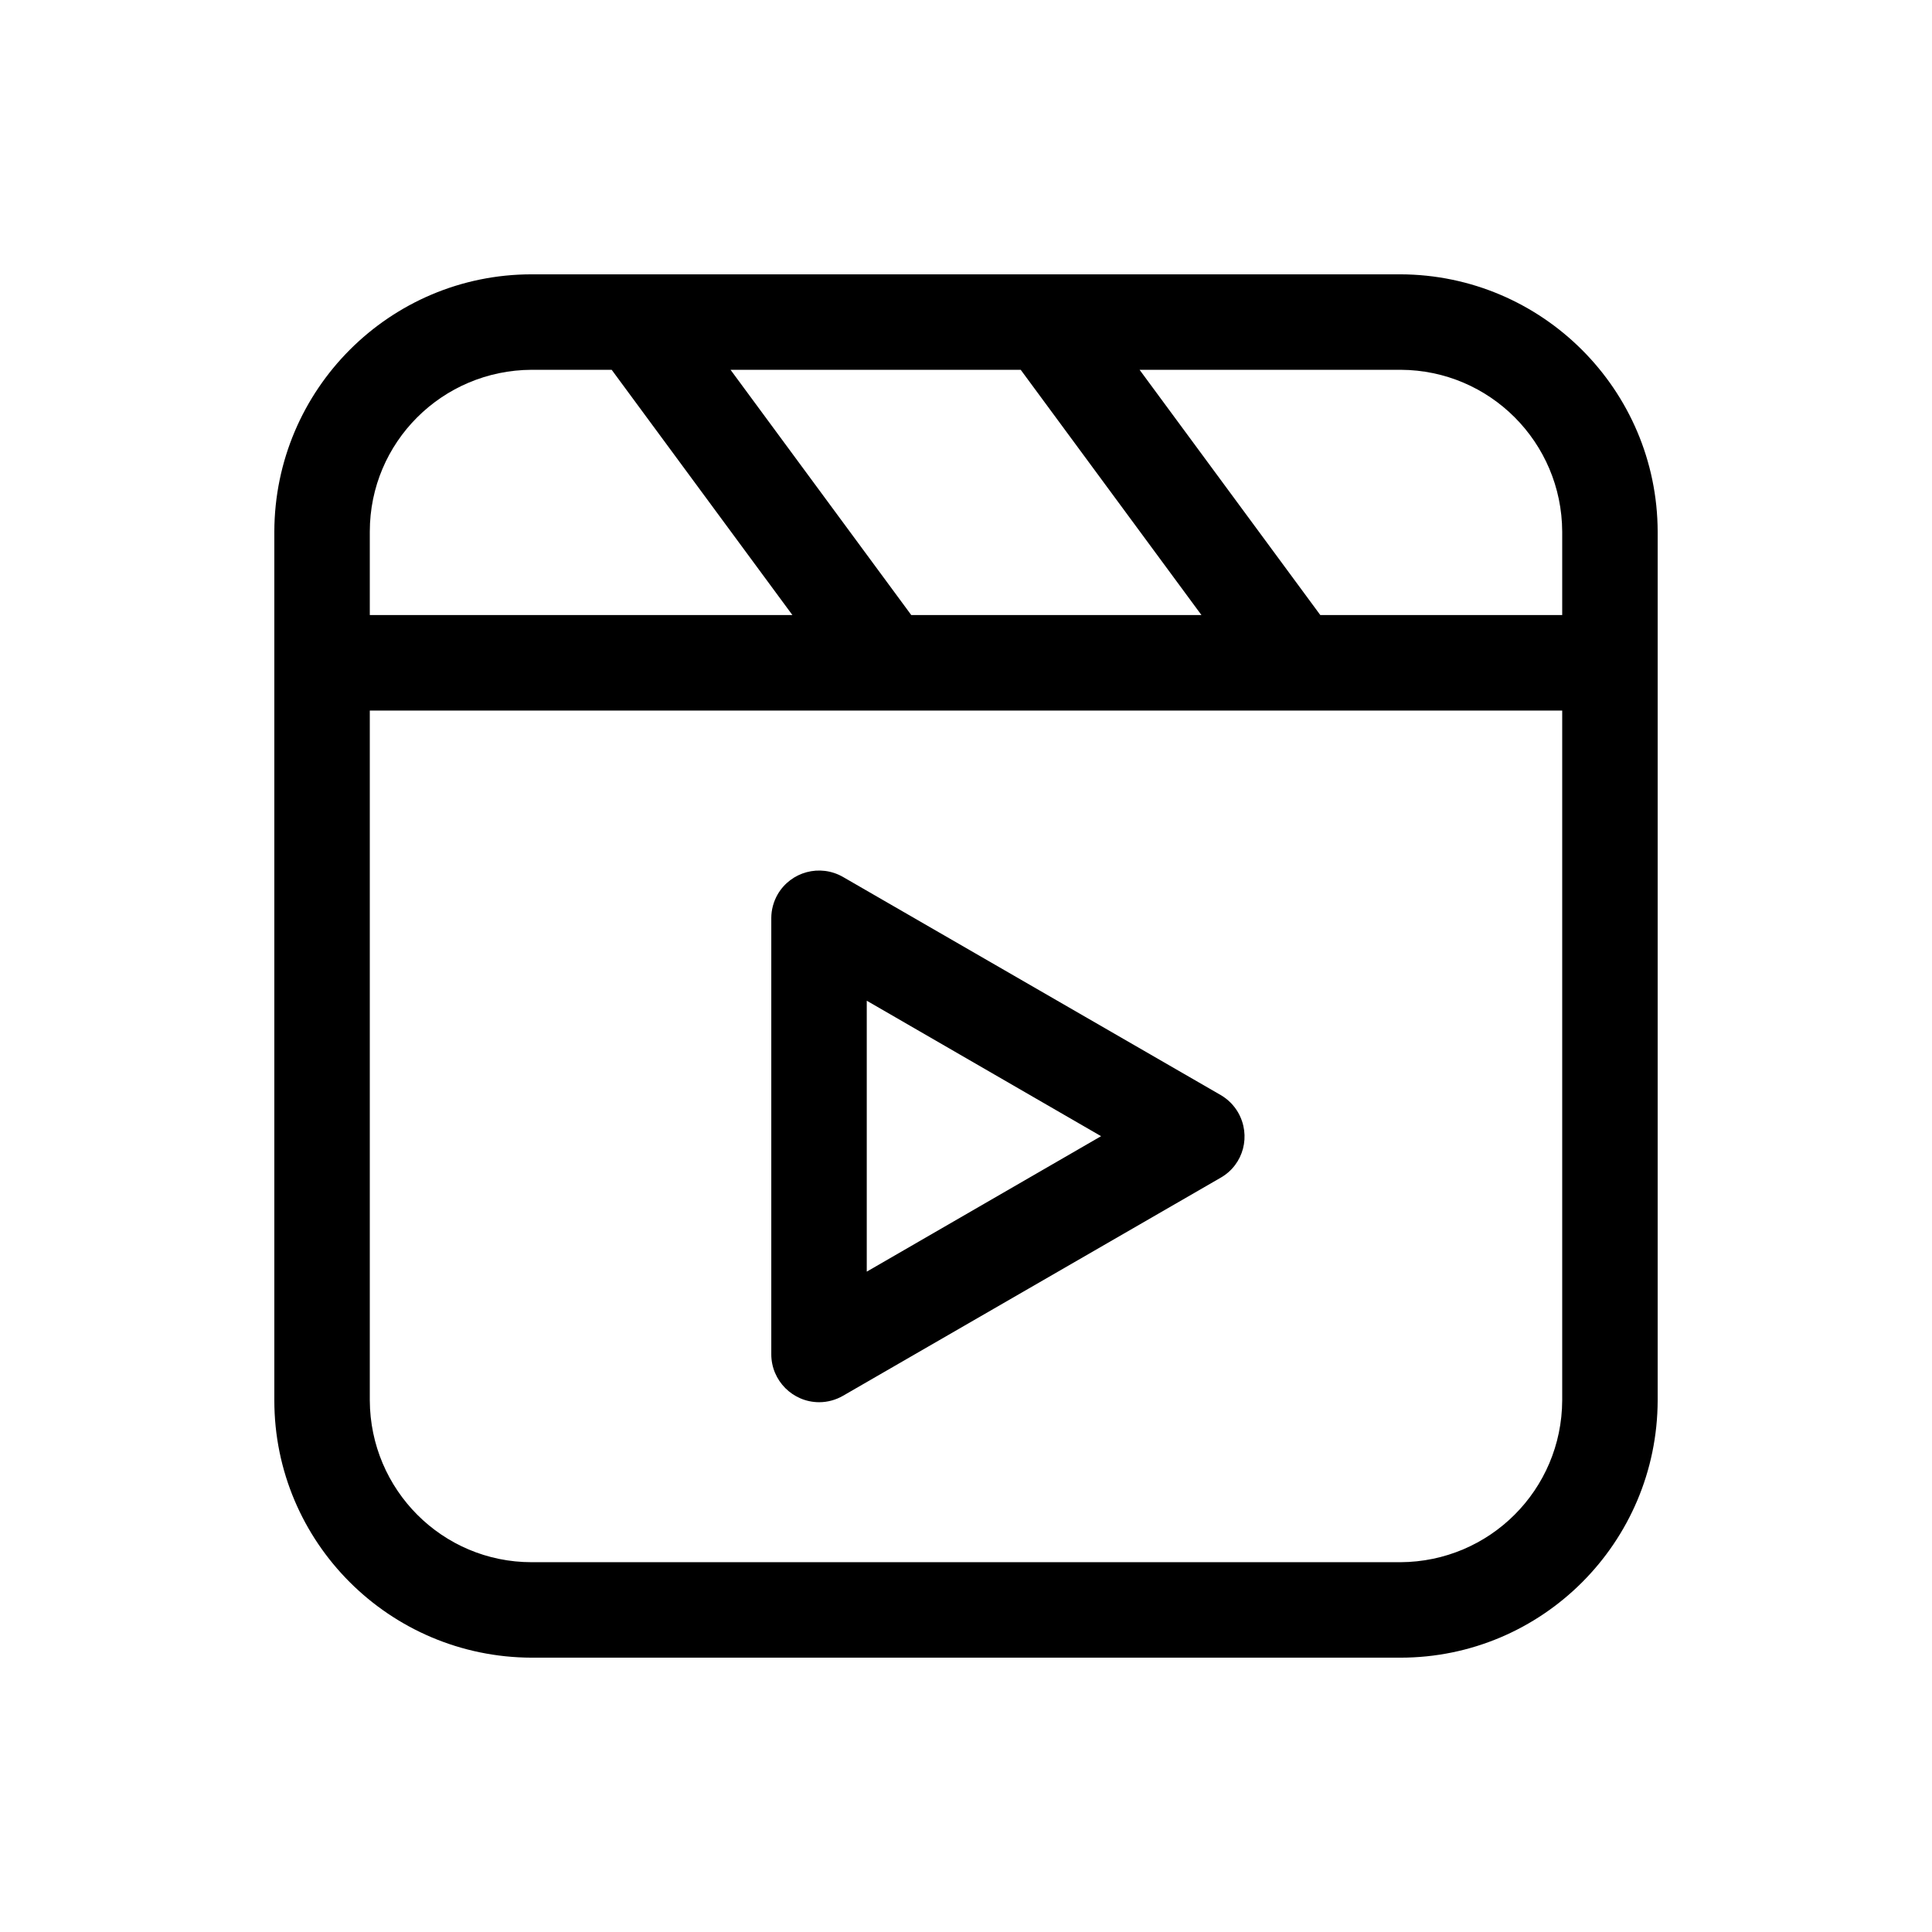 <?xml version="1.0" encoding="utf-8"?>
<!-- Generator: Adobe Illustrator 27.0.1, SVG Export Plug-In . SVG Version: 6.00 Build 0)  -->
<svg version="1.1" id="Capa_1" xmlns="http://www.w3.org/2000/svg" xmlns:xlink="http://www.w3.org/1999/xlink" x="0px" y="0px"
	 viewBox="0 0 512 512" style="enable-background:new 0 0 512 512;" xml:space="preserve">
<g>
	<g id="object_3_">
		<g>
			<path d="M371.1,72.7H140.9c-37.6,0-68.1,30.5-68.2,68.2v230.2c0,37.6,30.5,68.1,68.2,68.2h230.2c37.6,0,68.1-30.5,68.2-68.2
				V140.9C439.2,103.3,408.7,72.8,371.1,72.7z M414,140.9V163h-64.1l-47.9-65h69.2C394.8,98.1,413.9,117.2,414,140.9z M270.5,98
				l47.9,65h-76.9l-47.9-65H270.5z M98,140.9c0-23.7,19.2-42.8,42.9-42.9h21.2l47.9,65H98V140.9z M371.1,414H140.9
				c-23.7,0-42.8-19.2-42.9-42.9V188.3H414v182.8C413.9,394.8,394.8,413.9,371.1,414z"/>
		</g>
		<g>
			<path d="M323.5,290.2l-100.1-57.8c-6.1-3.5-13.8-1.4-17.3,4.6c-1.1,1.9-1.7,4.1-1.7,6.3v115.6c0,7,5.7,12.7,12.7,12.7
				c2.2,0,4.4-0.6,6.3-1.7l100.1-57.8c6.1-3.5,8.1-11.2,4.6-17.3C327,292.9,325.4,291.3,323.5,290.2L323.5,290.2z M229.7,337v-71.8
				l62.1,35.9L229.7,337z"/>
		</g>
	</g>
</g>
</svg>

